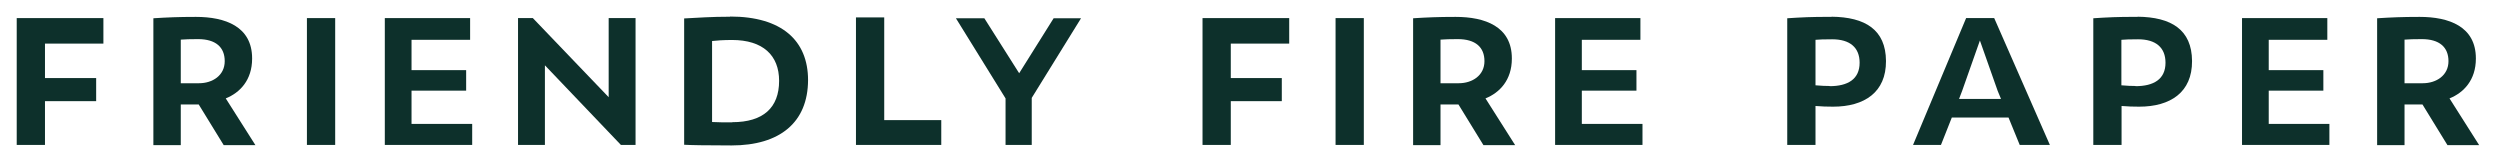 <svg viewBox="0 0 145.07 9.24" xmlns="http://www.w3.org/2000/svg" data-name="Layer 1" id="a">
  <defs>
    <style>
      .b {
        fill: #0d302b;
      }
    </style>
  </defs>
  <polygon points=".97 8.41 2.61 8.41 2.61 5.87 5.58 5.87 5.58 4.53 2.61 4.53 2.61 2.53 6 2.53 6 1.05 .97 1.05 .97 8.41" class="b"></polygon>
  <path d="M14.63,3.39c0-1.86-1.57-2.41-3.26-2.41-1.04,0-1.67.03-2.47.08v7.36h1.59v-2.36h1.04l1.45,2.36h1.84l-1.72-2.71c.82-.33,1.53-1.06,1.53-2.31ZM11.55,4.83h-1.06v-2.53c.22-.02.57-.03,1-.03,1.03,0,1.55.47,1.55,1.28,0,.83-.71,1.28-1.49,1.28Z" class="b"></path>
  <rect height="7.36" width="1.64" y="1.05" x="17.81" class="b"></rect>
  <polygon points="23.88 5.26 27.05 5.26 27.05 4.07 23.88 4.07 23.88 2.31 27.28 2.31 27.28 1.05 22.33 1.05 22.33 8.41 27.4 8.41 27.4 7.19 23.88 7.19 23.88 5.26" class="b"></polygon>
  <polygon points="35.32 5.64 30.92 1.05 30.06 1.05 30.06 8.41 31.62 8.41 31.62 3.79 36.03 8.41 36.88 8.41 36.88 1.05 35.32 1.05 35.32 5.64" class="b"></polygon>
  <path d="M42.37.97c-1.11,0-1.88.06-2.67.1v7.33c.3.02,1.25.04,2.75.04,2.81,0,4.43-1.34,4.44-3.79,0-2.3-1.53-3.69-4.52-3.69ZM42.49,7.1c-.41,0-.86,0-1.17-.02V2.38c.24-.03.67-.06,1.16-.06,1.79,0,2.73.89,2.73,2.37,0,1.56-.92,2.4-2.72,2.4Z" class="b"></path>
  <polygon points="51.31 1.01 49.67 1.01 49.67 8.41 54.62 8.41 54.62 6.97 51.31 6.97 51.31 1.01" class="b"></polygon>
  <polygon points="59.14 4.25 57.12 1.06 55.47 1.06 58.35 5.71 58.35 8.41 59.87 8.41 59.87 5.68 62.73 1.06 61.14 1.06 59.14 4.25" class="b"></polygon>
  <rect height="7.36" width="1.64" y="1.05" x="77.5" class="b"></rect>
  <polygon points="69.78 8.41 71.42 8.41 71.42 5.87 74.38 5.87 74.38 4.53 71.42 4.53 71.42 2.53 74.81 2.53 74.81 1.05 69.78 1.05 69.78 8.41" class="b"></polygon>
  <path d="M87.73,3.39c0-1.86-1.57-2.41-3.26-2.41-1.04,0-1.67.03-2.47.08v7.36h1.59v-2.36h1.04l1.45,2.36h1.84l-1.72-2.71c.82-.33,1.53-1.06,1.53-2.31ZM84.65,4.83h-1.06v-2.53c.22-.02.57-.03,1-.03,1.03,0,1.55.47,1.55,1.28,0,.83-.71,1.28-1.49,1.28Z" class="b"></path>
  <polygon points="91.79 5.26 94.96 5.26 94.96 4.07 91.79 4.07 91.79 2.31 95.19 2.31 95.19 1.05 90.24 1.05 90.24 8.41 95.31 8.41 95.31 7.19 91.79 7.19 91.79 5.26" class="b"></polygon>
  <path d="M106.28.98c-1.12-.01-1.8.03-2.57.08v7.35h1.64v-2.26c.34.03.69.04,1.02.04,1.81,0,3.08-.83,3.07-2.65h0c-.01-1.82-1.21-2.55-3.16-2.57ZM106.17,4.99h0c-.2,0-.5-.01-.82-.04v-2.64c.17-.02.53-.03.97-.03,1.03,0,1.59.48,1.59,1.36,0,.96-.69,1.36-1.74,1.36Z" class="b"></path>
  <path d="M114.09,1.05l-3.08,7.36h1.62l.63-1.59h3.29l.65,1.59h1.75l-3.23-7.36h-1.63ZM116.11,5.74h-2.43l.18-.47,1.03-2.92,1.03,2.92.19.46Z" class="b"></path>
  <path d="M124.04.98c-1.12-.01-1.8.03-2.57.08v7.35h1.64v-2.26c.34.03.69.04,1.02.04,1.81,0,3.08-.83,3.07-2.65-.01-1.82-1.21-2.55-3.16-2.57ZM123.92,4.99h0c-.2,0-.5-.01-.82-.04v-2.64c.17-.02.53-.03.97-.03,1.03,0,1.59.48,1.59,1.36,0,.96-.69,1.36-1.74,1.36Z" class="b"></path>
  <polygon points="131.65 5.26 134.82 5.26 134.82 4.07 131.65 4.07 131.65 2.31 135.05 2.31 135.05 1.05 130.1 1.05 130.1 8.41 135.17 8.41 135.17 7.19 131.65 7.19 131.65 5.26" class="b"></polygon>
  <path d="M143.67,3.39c0-1.86-1.57-2.41-3.26-2.41-1.04,0-1.67.03-2.47.08v7.36h1.59v-2.36h1.04l1.45,2.36h1.84l-1.72-2.71c.82-.33,1.53-1.06,1.53-2.31ZM140.59,4.83h-1.06v-2.53c.22-.02.57-.03,1-.03,1.03,0,1.55.47,1.55,1.28,0,.83-.71,1.28-1.49,1.28Z" class="b"></path>
</svg>